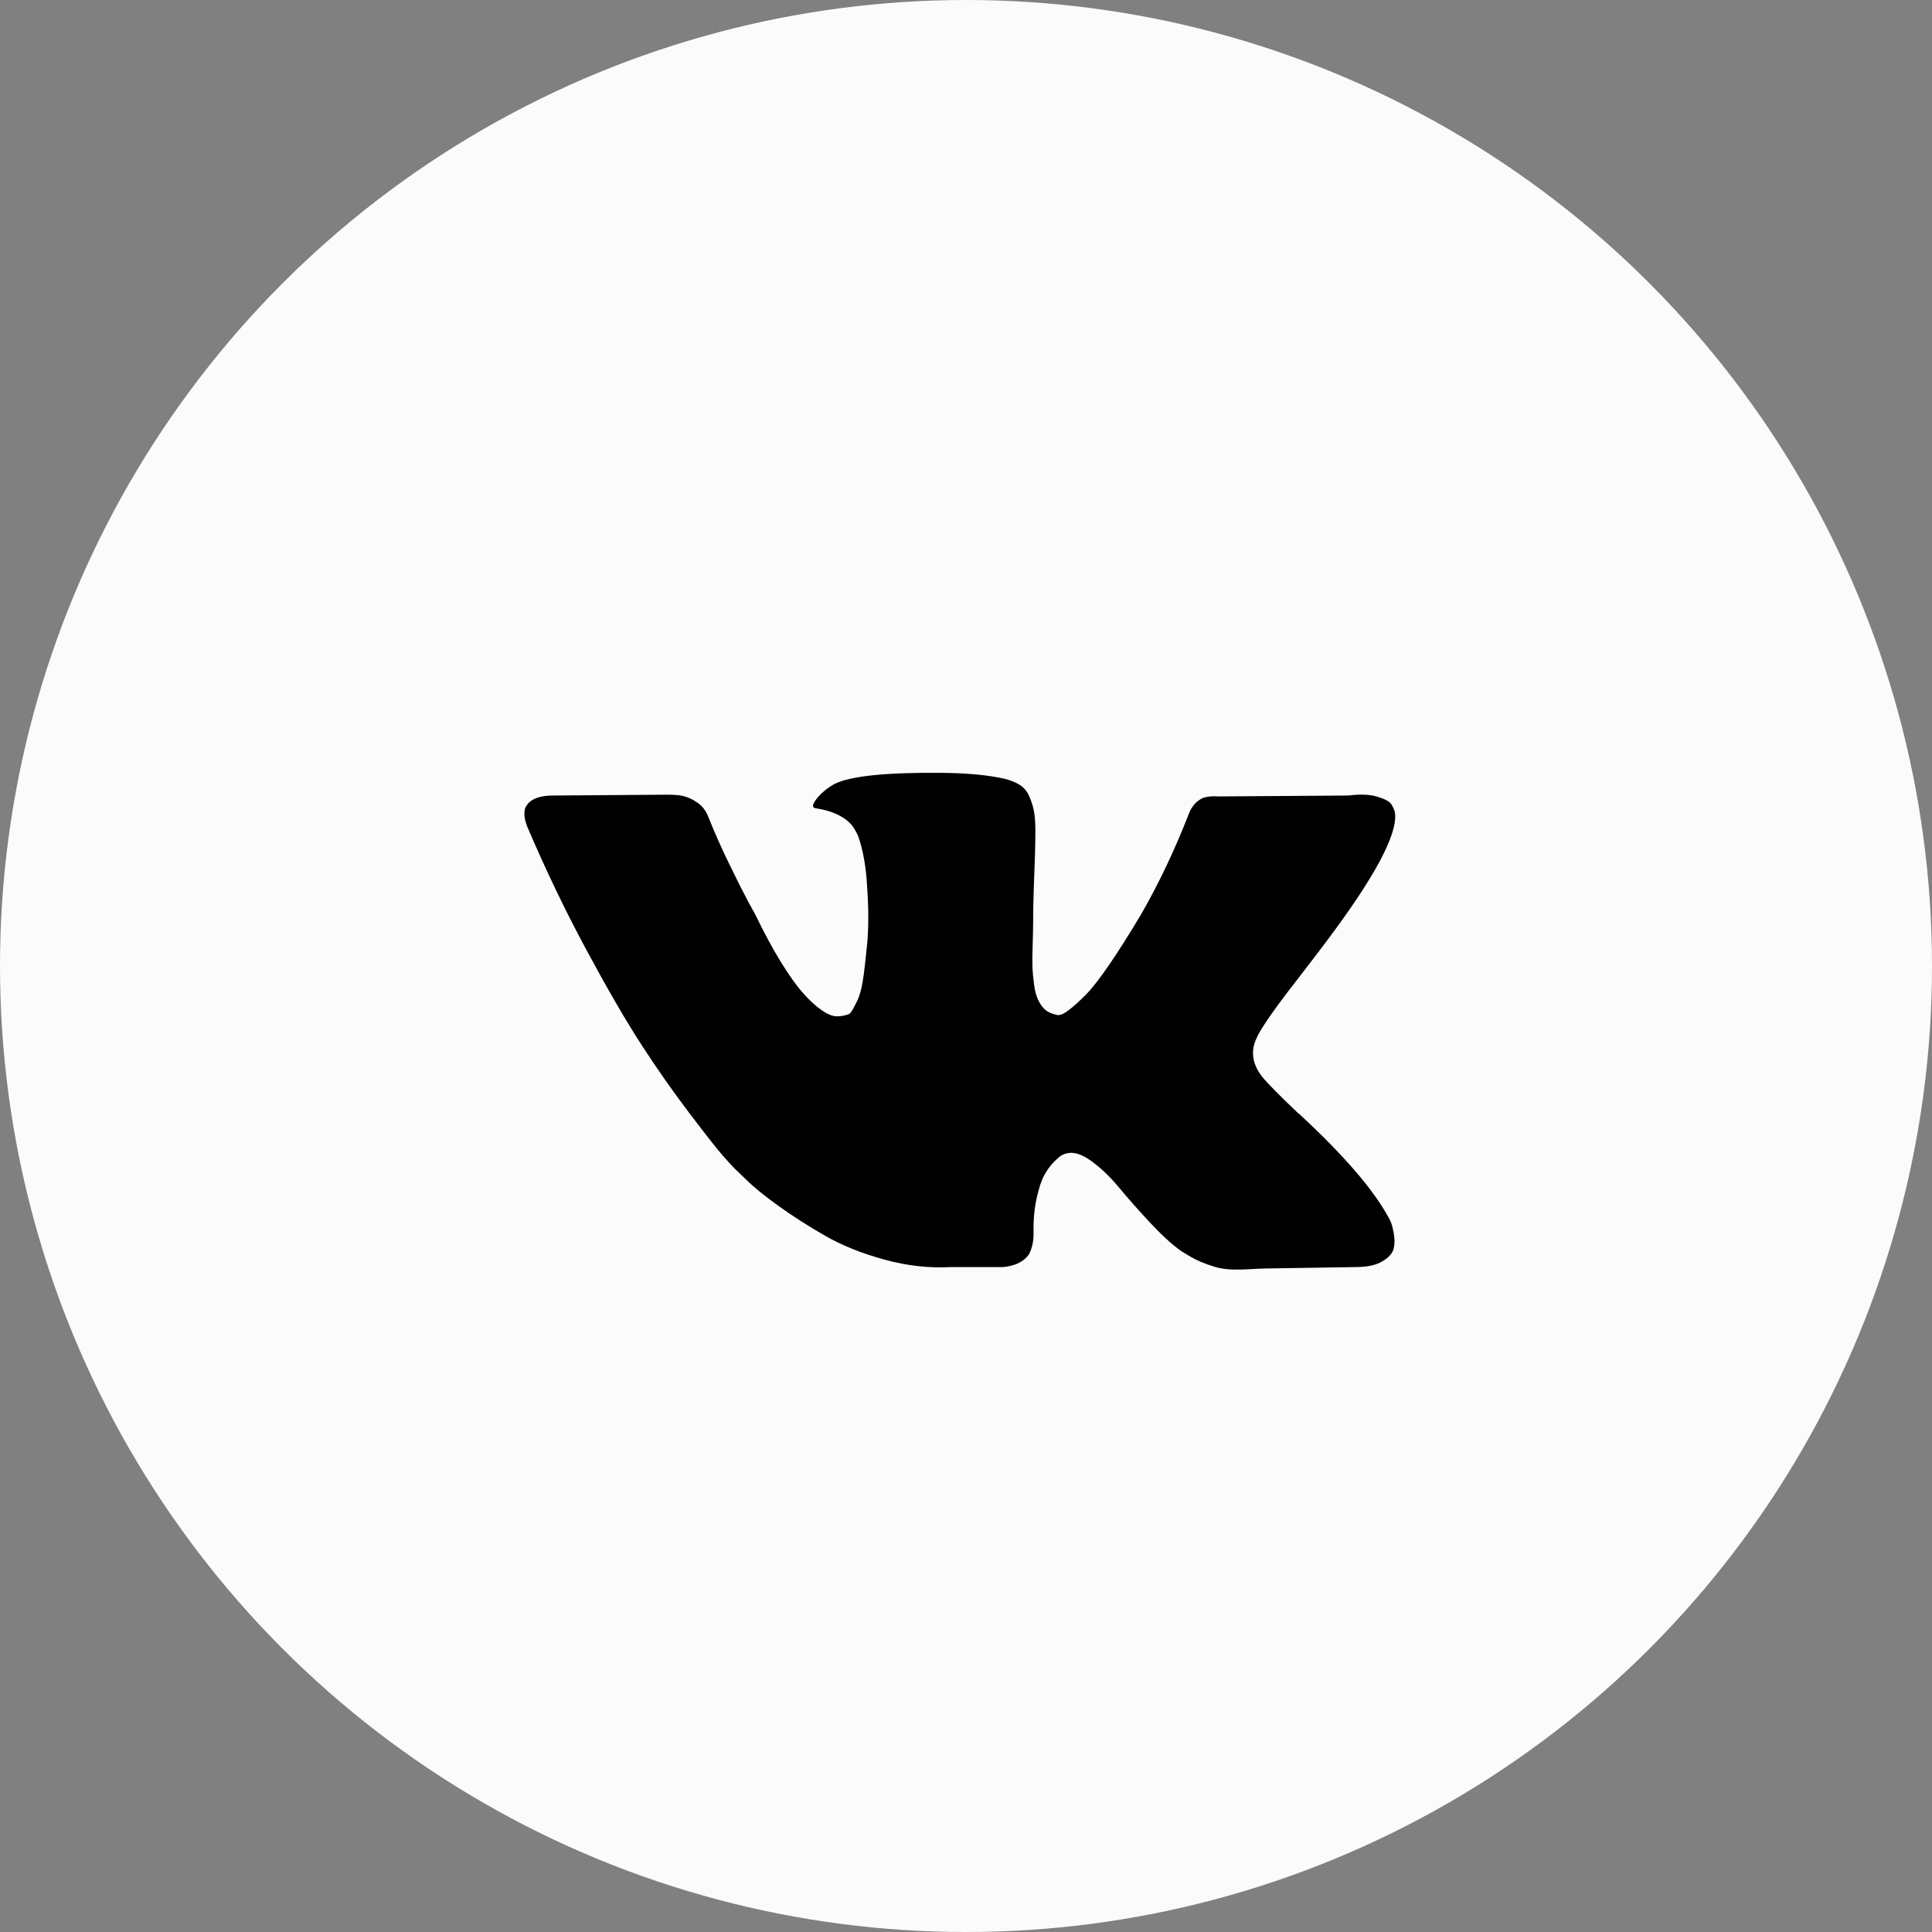 <?xml version="1.0" encoding="UTF-8"?> <svg xmlns="http://www.w3.org/2000/svg" width="63" height="63" viewBox="0 0 63 63" fill="none"><rect x="0" y="0" width="63" height="63" fill="#808080" stroke="none"/><circle cx="31.5" cy="31.5" r="31.5" fill="#FBFBFB"></circle><path d="M42.278 31.974C42.682 31.452 43.002 31.033 43.239 30.717C44.807 28.632 45.558 27.239 45.492 26.538C45.482 26.424 45.427 26.321 45.368 26.222V26.222C45.309 26.134 45.156 26.052 44.909 25.978C44.663 25.904 44.347 25.893 43.963 25.941L39.705 25.971C39.607 25.962 39.508 25.964 39.41 25.978C39.311 25.993 39.247 26.008 39.217 26.023C39.215 26.024 39.212 26.025 39.21 26.026C39.166 26.049 39.124 26.074 39.084 26.104V26.104C39.035 26.133 38.981 26.185 38.922 26.259C38.863 26.333 38.813 26.419 38.774 26.518C38.311 27.711 37.783 28.82 37.192 29.845C36.827 30.456 36.492 30.986 36.187 31.434C35.881 31.883 35.625 32.213 35.418 32.425C35.211 32.636 35.024 32.807 34.856 32.934C34.688 33.063 34.56 33.117 34.472 33.097V33.097C34.305 33.061 34.139 32.999 34.025 32.871C33.973 32.813 33.927 32.748 33.888 32.676C33.804 32.523 33.748 32.331 33.718 32.099C33.688 31.868 33.671 31.668 33.666 31.5C33.661 31.333 33.664 31.096 33.674 30.791C33.684 30.485 33.688 30.278 33.688 30.17C33.688 29.796 33.696 29.389 33.711 28.95C33.725 28.512 33.738 28.164 33.748 27.908C33.757 27.652 33.762 27.38 33.762 27.094C33.762 26.809 33.745 26.584 33.71 26.422C33.676 26.259 33.624 26.102 33.555 25.949C33.486 25.796 33.385 25.678 33.252 25.594C33.119 25.51 32.954 25.444 32.757 25.394C32.234 25.276 31.569 25.212 30.761 25.202C28.927 25.183 27.75 25.301 27.227 25.557C27.02 25.666 26.833 25.813 26.665 26.001C26.488 26.218 26.463 26.336 26.592 26.355C27.09 26.43 27.465 26.592 27.718 26.842C27.812 26.934 27.878 27.051 27.937 27.169V27.169C28.006 27.297 28.075 27.524 28.144 27.849C28.213 28.174 28.257 28.534 28.277 28.928C28.326 29.648 28.326 30.263 28.277 30.776C28.228 31.289 28.181 31.688 28.137 31.973C28.092 32.259 28.026 32.491 27.937 32.668C27.849 32.846 27.789 32.954 27.76 32.994C27.73 33.033 27.706 33.058 27.686 33.068C27.558 33.117 27.425 33.141 27.287 33.141C27.149 33.141 26.981 33.072 26.784 32.934C26.587 32.797 26.382 32.607 26.171 32.365C25.958 32.124 25.72 31.786 25.453 31.352C25.187 30.919 24.911 30.406 24.625 29.815L24.389 29.386C24.241 29.11 24.039 28.708 23.783 28.181C23.526 27.654 23.299 27.144 23.103 26.651C23.024 26.444 22.905 26.286 22.748 26.178L22.674 26.133C22.625 26.094 22.546 26.052 22.437 26.008V26.008C22.219 25.919 21.979 25.913 21.743 25.914L18.046 25.941C17.632 25.941 17.352 26.035 17.204 26.222L17.145 26.311C17.115 26.36 17.1 26.439 17.1 26.548C17.1 26.656 17.13 26.789 17.189 26.947C17.78 28.337 18.424 29.677 19.118 30.968C19.813 32.259 20.417 33.299 20.929 34.088C21.442 34.877 21.964 35.62 22.497 36.321C23.029 37.02 23.381 37.469 23.554 37.665C23.726 37.863 23.862 38.011 23.96 38.109L24.33 38.464C24.566 38.701 24.914 38.984 25.372 39.314C25.831 39.645 26.338 39.97 26.895 40.29C27.452 40.611 28.1 40.871 28.839 41.074C29.578 41.276 30.298 41.357 30.998 41.318H32.698C33.043 41.288 33.304 41.18 33.481 40.992L33.541 40.919C33.58 40.86 33.617 40.768 33.651 40.645C33.686 40.522 33.703 40.386 33.703 40.239C33.693 39.815 33.726 39.432 33.799 39.093C33.873 38.753 33.957 38.497 34.051 38.324C34.145 38.152 34.25 38.006 34.369 37.888C34.487 37.769 34.571 37.698 34.62 37.674C34.669 37.649 34.709 37.632 34.738 37.622C34.975 37.543 35.253 37.619 35.574 37.851C35.894 38.083 36.195 38.368 36.476 38.708C36.757 39.049 37.094 39.43 37.488 39.854C37.883 40.278 38.227 40.593 38.523 40.8L38.819 40.978C39.016 41.096 39.272 41.205 39.588 41.303V41.303C40.121 41.47 40.697 41.373 41.256 41.364L44.201 41.318C44.575 41.318 44.866 41.256 45.073 41.133C45.28 41.011 45.403 40.874 45.443 40.727C45.482 40.579 45.484 40.412 45.45 40.224C45.416 40.037 45.381 39.907 45.347 39.833C45.312 39.759 45.28 39.697 45.25 39.648C44.757 38.761 43.816 37.672 42.426 36.38L42.397 36.351L42.382 36.336L42.373 36.327C42.369 36.324 42.365 36.322 42.36 36.322V36.322C42.355 36.322 42.351 36.32 42.347 36.316C41.719 35.718 41.322 35.316 41.155 35.109C40.85 34.715 40.78 34.316 40.948 33.912C41.066 33.605 41.509 32.96 42.278 31.974Z" fill="#010101"></path></svg> 